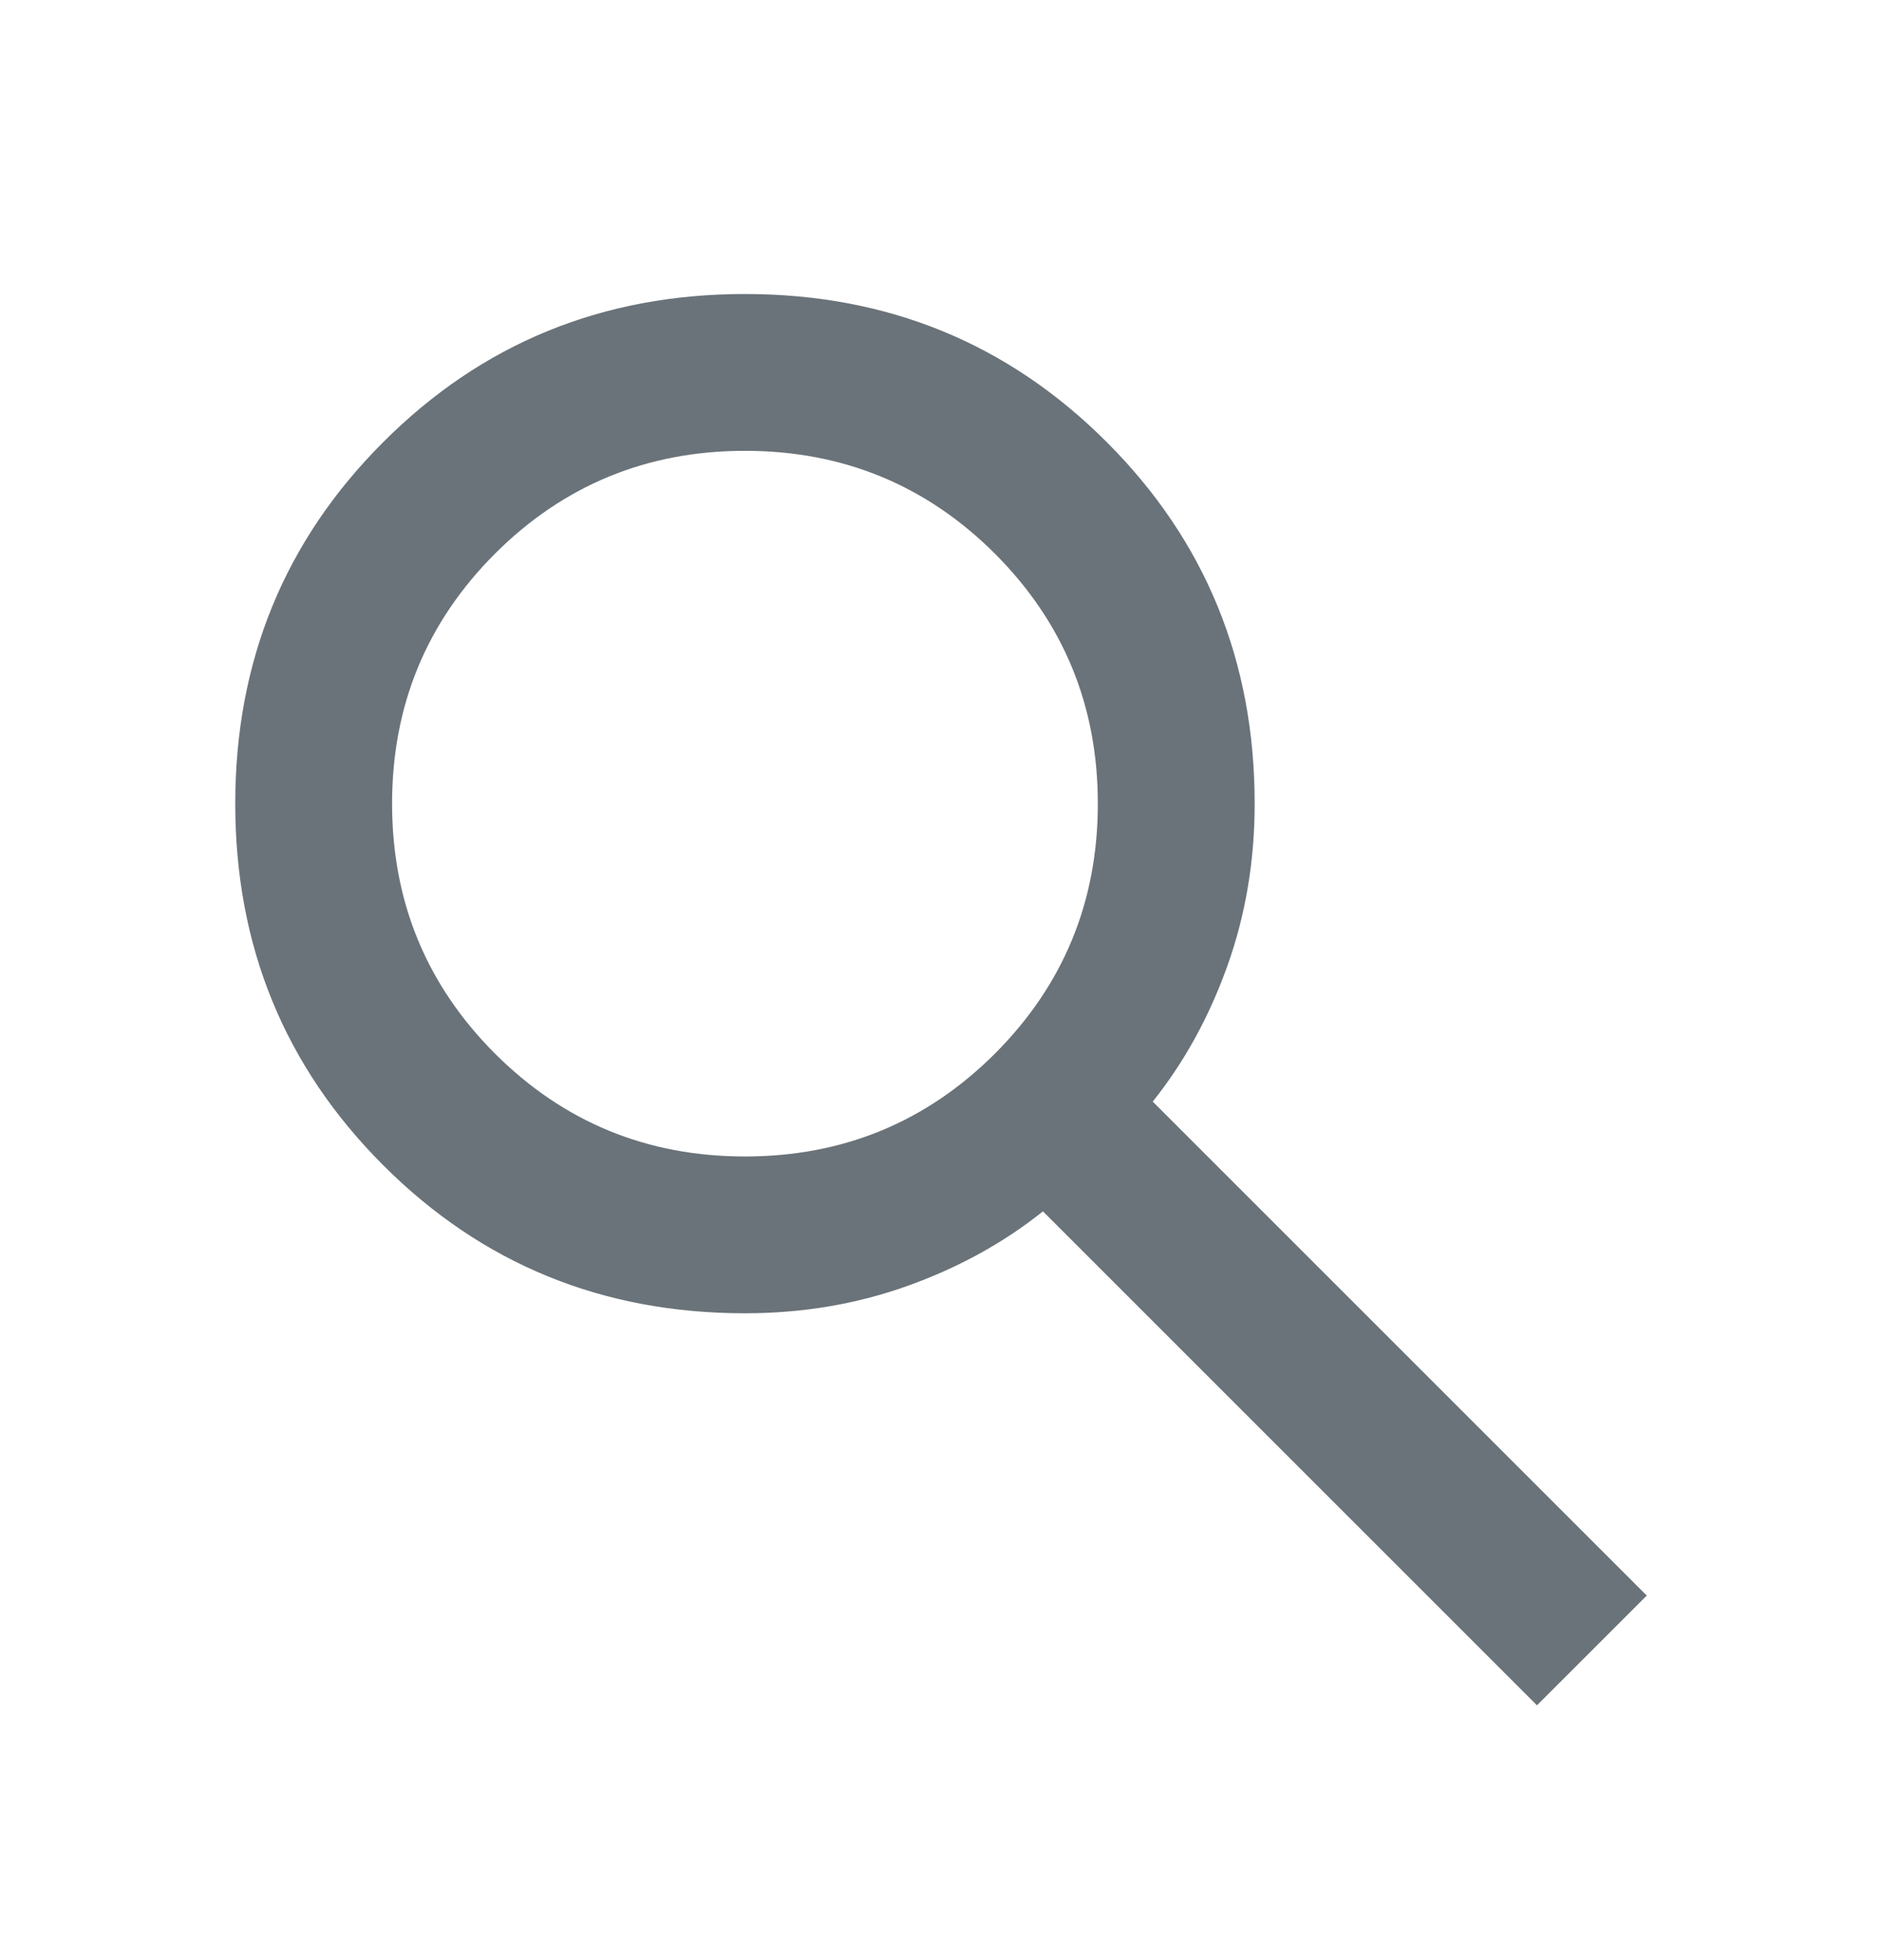<svg width="24" height="25" viewBox="0 0 24 25" fill="none" xmlns="http://www.w3.org/2000/svg">
<mask id="mask0_950_80588" style="mask-type:alpha" maskUnits="userSpaceOnUse" x="0" y="0" width="24" height="25">
<rect y="0.75" width="24" height="24" fill="#D9D9D9"/>
</mask>
<g mask="url(#mask0_950_80588)">
<path d="M19.6 21.75L13.3 15.45C12.8 15.85 12.225 16.167 11.575 16.4C10.925 16.633 10.233 16.75 9.5 16.75C7.683 16.75 6.146 16.121 4.888 14.863C3.629 13.604 3 12.067 3 10.25C3 8.433 3.629 6.896 4.888 5.638C6.146 4.379 7.683 3.75 9.5 3.75C11.317 3.75 12.854 4.379 14.113 5.638C15.371 6.896 16 8.433 16 10.25C16 10.983 15.883 11.675 15.65 12.325C15.417 12.975 15.1 13.55 14.7 14.05L21 20.35L19.6 21.75ZM9.5 14.75C10.75 14.75 11.812 14.312 12.688 13.438C13.562 12.562 14 11.5 14 10.25C14 9 13.562 7.938 12.688 7.062C11.812 6.188 10.75 5.75 9.5 5.75C8.25 5.75 7.188 6.188 6.312 7.062C5.438 7.938 5 9 5 10.25C5 11.5 5.438 12.562 6.312 13.438C7.188 14.312 8.25 14.75 9.5 14.75Z" fill="#6A7379"/>
</g>
</svg>
